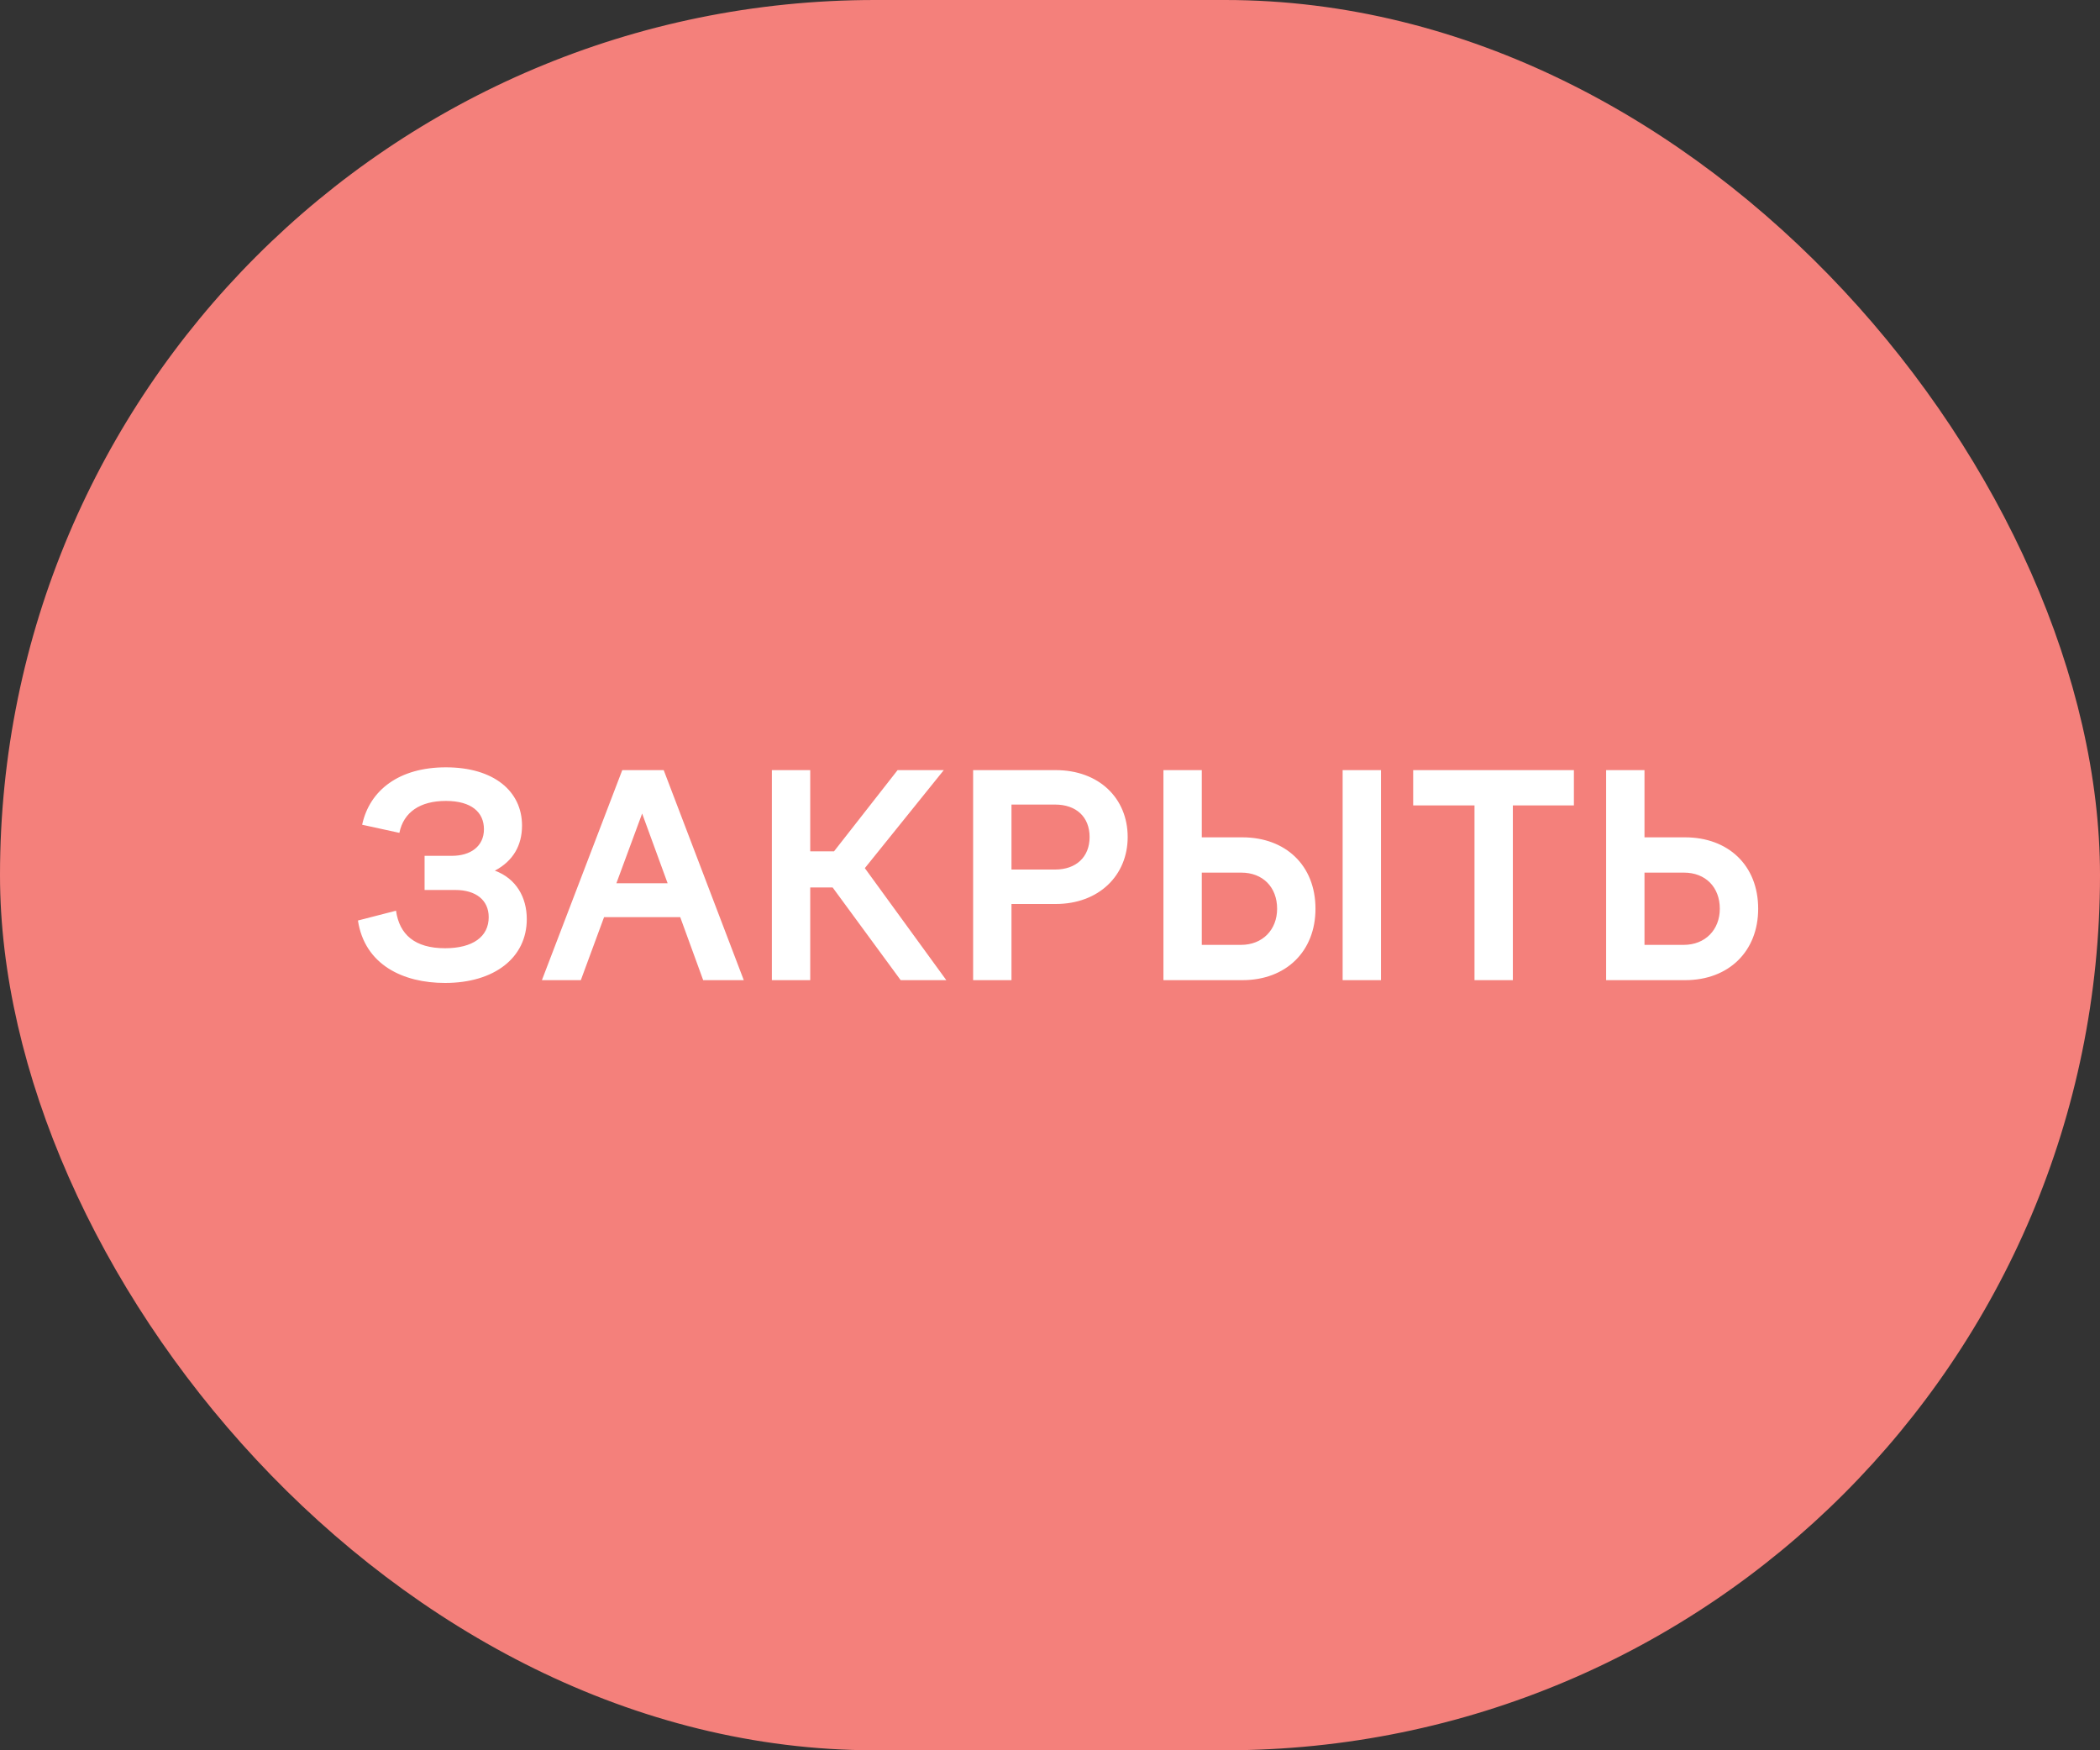 <?xml version="1.0" encoding="UTF-8"?> <svg xmlns="http://www.w3.org/2000/svg" width="120" height="100" viewBox="0 0 120 100" fill="none"><rect x="0" y="0" width="120" height="100" fill="#333333" stroke="none"/><rect width="120" height="100" rx="50" fill="#F4807B"></rect><path d="M25.43 56.16C23.03 56.16 20.838 55.12 20.454 52.592L22.63 52.032C22.822 53.392 23.702 54.176 25.43 54.176C27.014 54.176 27.926 53.52 27.926 52.4C27.926 51.424 27.19 50.848 26.022 50.848H24.262V48.896H25.83C26.87 48.896 27.654 48.368 27.654 47.376C27.654 46.416 26.95 45.76 25.478 45.76C24.006 45.76 23.062 46.4 22.822 47.584L20.694 47.12C21.126 45.12 22.838 43.84 25.478 43.84C28.214 43.84 29.83 45.2 29.83 47.168C29.83 48.288 29.334 49.184 28.278 49.744C29.494 50.192 30.102 51.264 30.102 52.512C30.102 54.72 28.246 56.16 25.43 56.16ZM30.966 56L35.558 44H37.926L42.502 56H40.182L38.87 52.4H34.518L33.19 56H30.966ZM35.222 50.464H38.15L36.694 46.48L35.222 50.464ZM44.107 56V44H46.299V48.64H47.659L51.291 44H53.931L49.419 49.6L54.075 56H51.467L47.579 50.704H46.299V56H44.107ZM60.295 49.68C61.495 49.68 62.263 48.96 62.263 47.824C62.263 46.672 61.495 45.968 60.295 45.968H57.799V49.68H60.295ZM55.607 56V44H60.327C62.791 44 64.439 45.6 64.439 47.824C64.439 50.016 62.791 51.648 60.327 51.648H57.799V56H55.607ZM66.482 56V44H68.674V47.84H70.994C73.442 47.84 75.17 49.424 75.17 51.92C75.17 54.352 73.49 56 70.994 56H66.482ZM68.674 53.984H70.914C72.146 53.984 72.978 53.12 72.978 51.92C72.978 50.688 72.162 49.856 70.93 49.856H68.674V53.984ZM76.722 56V44H78.914V56H76.722ZM84.257 56V46.016H80.753V44H89.937V46.016H86.449V56H84.257ZM91.779 56V44H93.971V47.84H96.291C98.739 47.84 100.467 49.424 100.467 51.92C100.467 54.352 98.787 56 96.291 56H91.779ZM93.971 53.984H96.211C97.443 53.984 98.275 53.12 98.275 51.92C98.275 50.688 97.459 49.856 96.227 49.856H93.971V53.984Z" fill="white"></path></svg> 